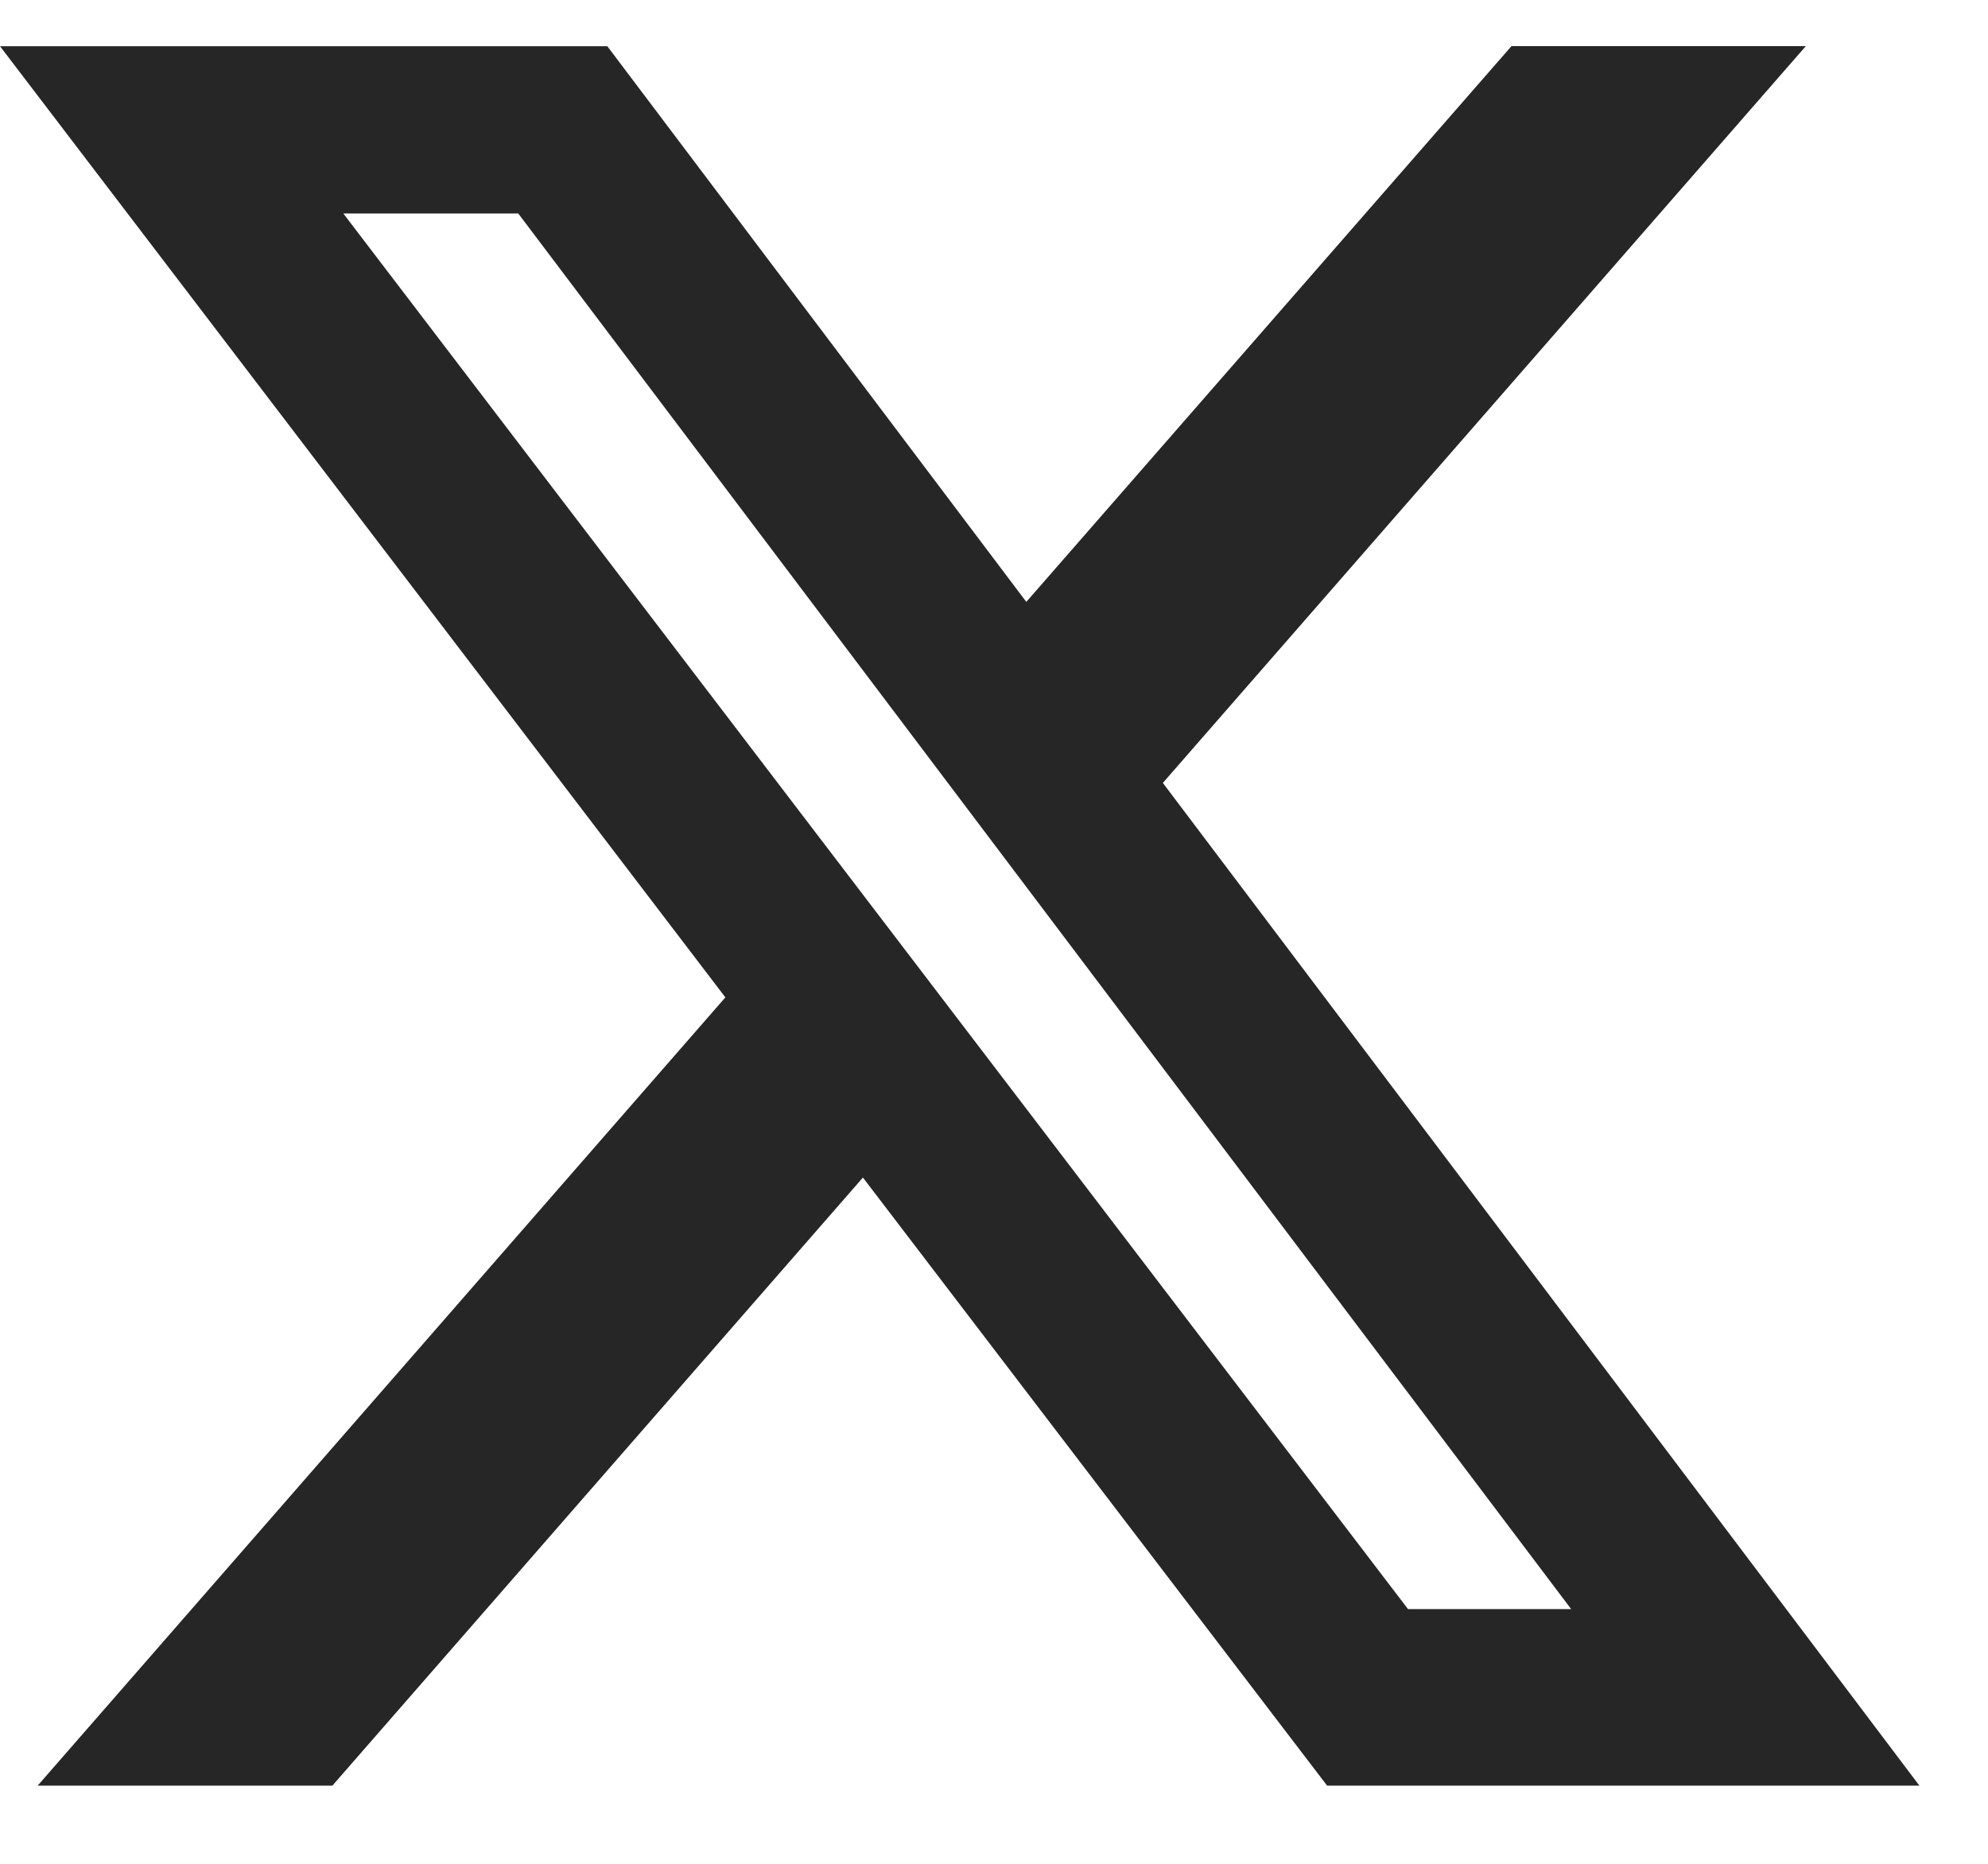 <svg width="16" height="15" viewBox="0 0 16 15" fill="none" xmlns="http://www.w3.org/2000/svg">
<path d="M12.165 0.371H14.534L9.359 6.301L15.448 14.371H10.681L6.945 9.477L2.675 14.371H0.303L5.838 8.027L0 0.372H4.888L8.26 4.844L12.165 0.371ZM11.332 12.95H12.645L4.171 1.718H2.763L11.332 12.95Z" fill="#262626"/>
</svg>
